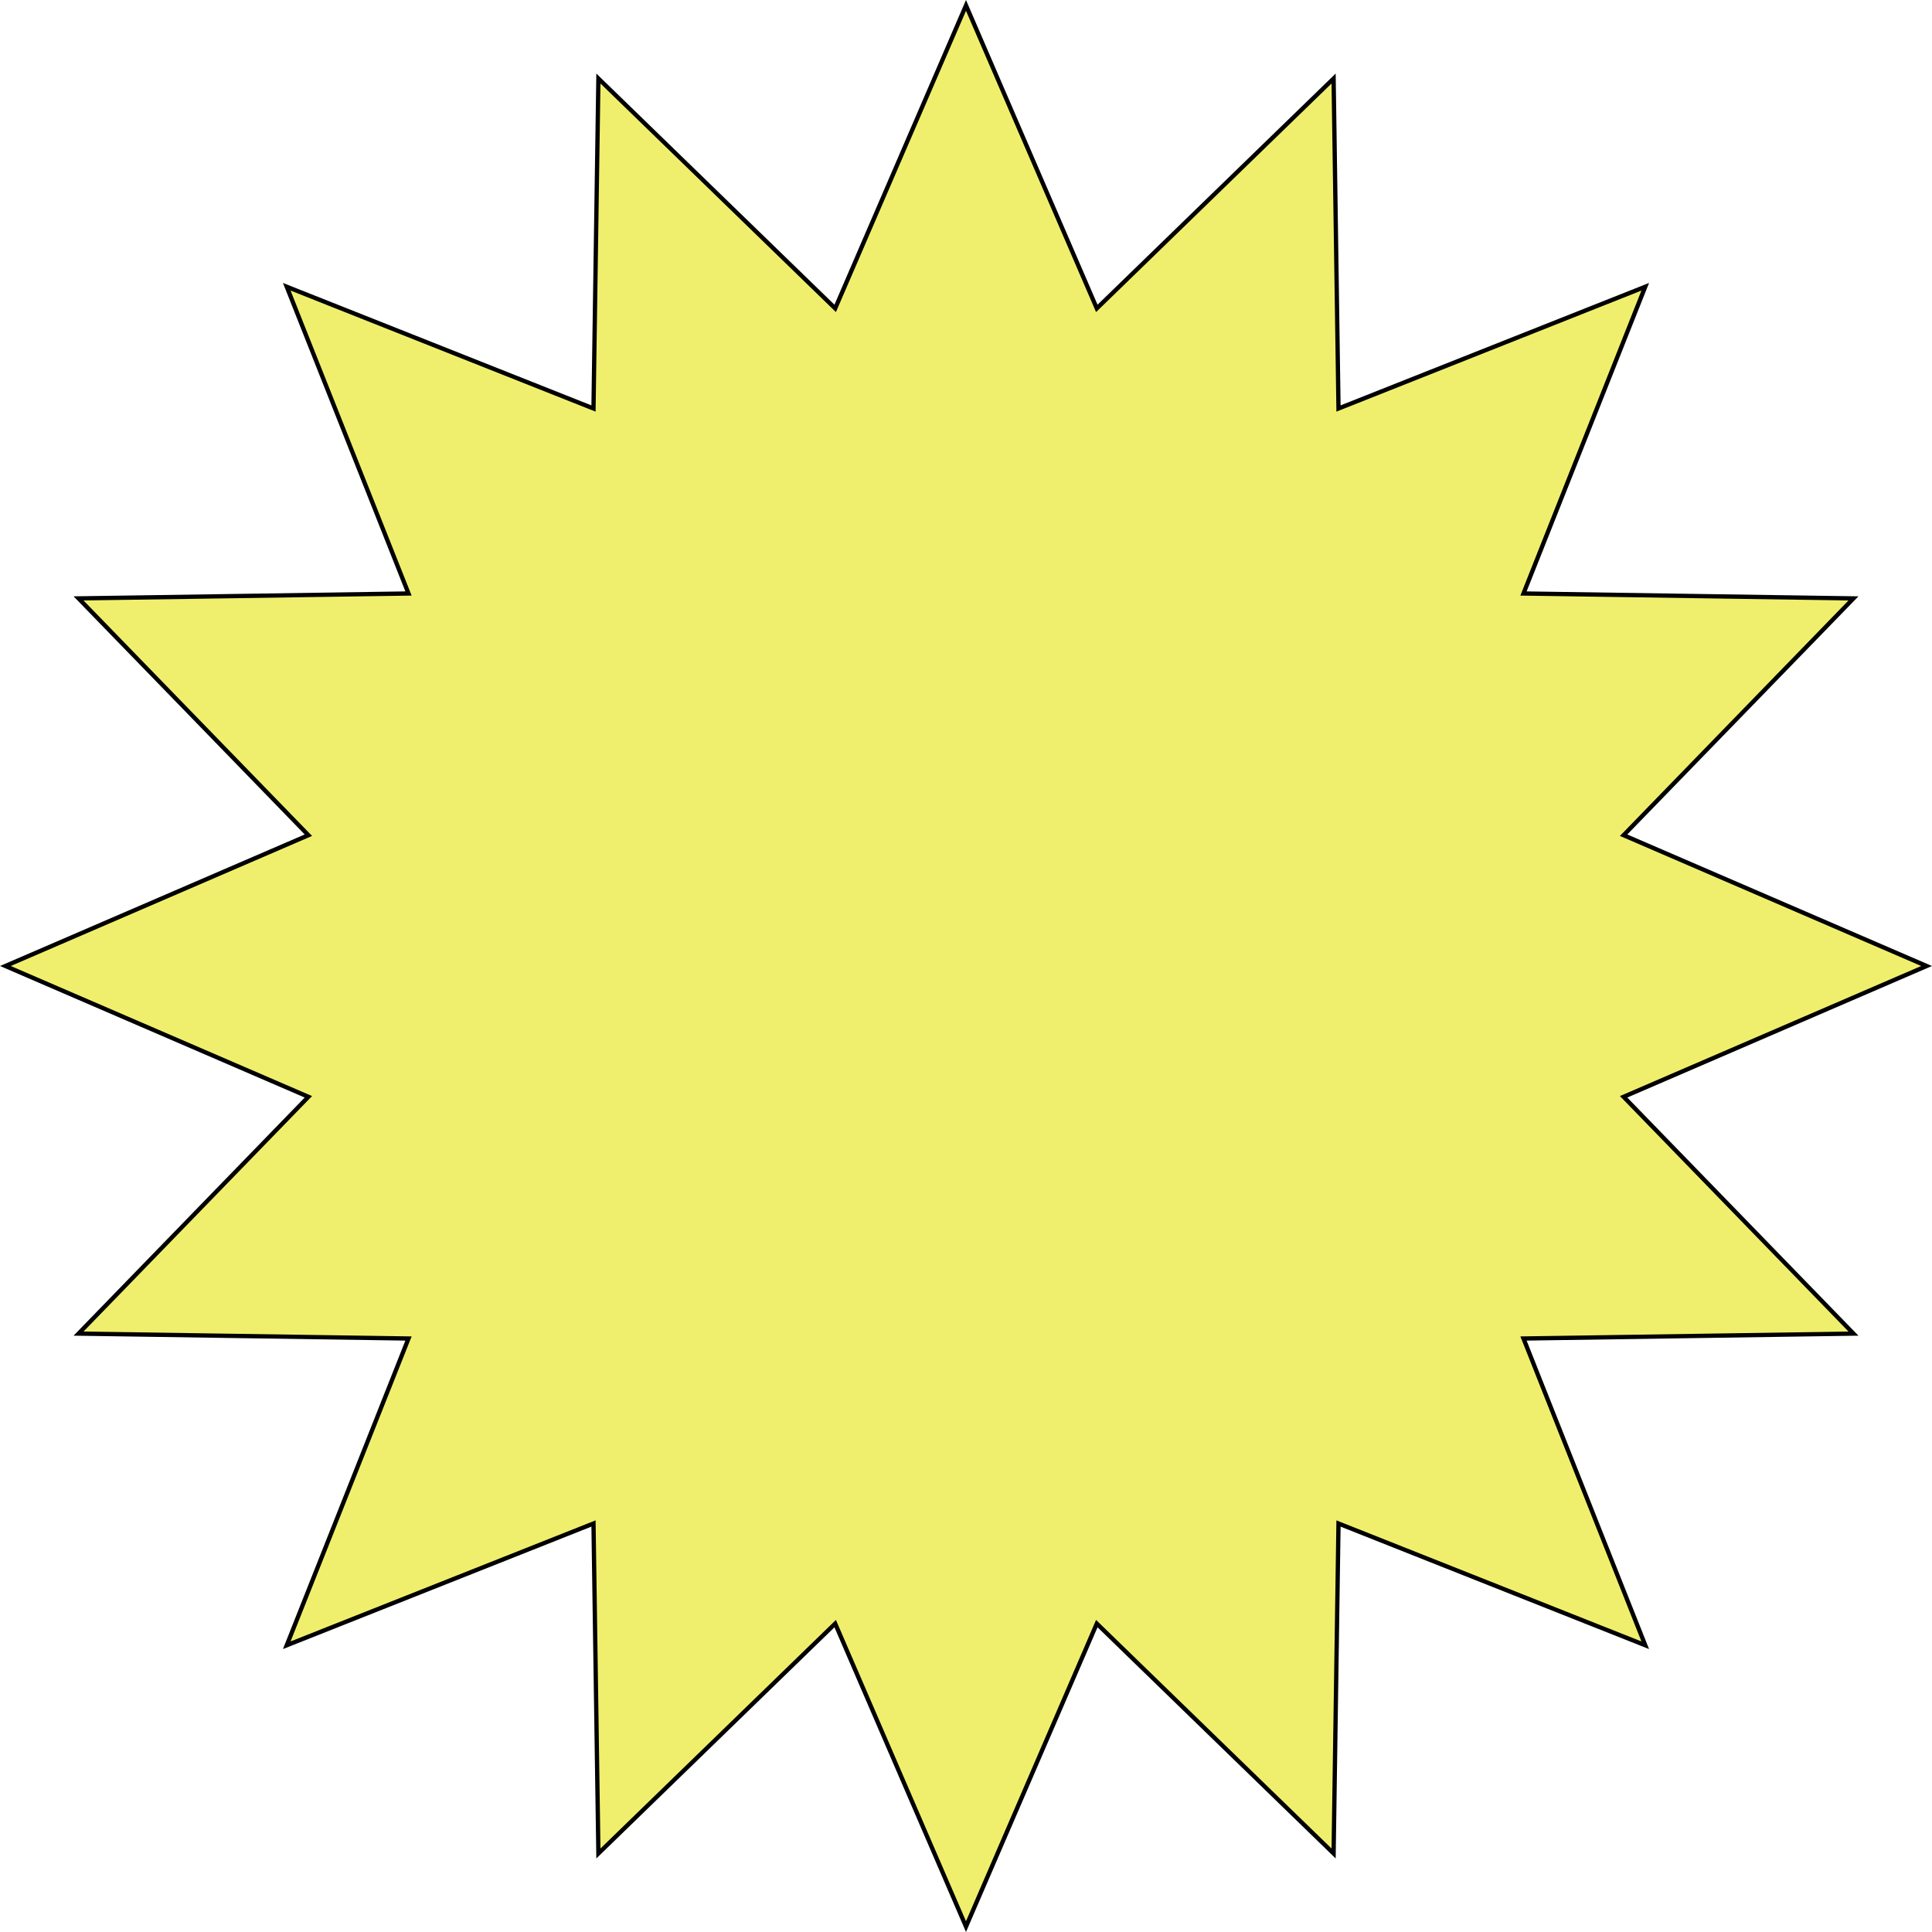 <?xml version="1.0" encoding="UTF-8"?> <svg xmlns="http://www.w3.org/2000/svg" width="451" height="451" viewBox="0 0 451 451" fill="none"> <path d="M256.555 71.484L311.312 18.331L312.446 94.635L312.457 95.36L313.131 95.092L384.061 66.939L355.908 137.869L355.64 138.543L356.365 138.554L432.669 139.688L379.516 194.445L379.011 194.965L379.676 195.252L449.739 225.5L379.676 255.748L379.011 256.035L379.516 256.555L432.669 311.312L356.365 312.446L355.64 312.457L355.908 313.131L384.061 384.061L313.131 355.908L312.457 355.64L312.446 356.365L311.312 432.669L256.555 379.516L256.035 379.011L255.748 379.676L225.5 449.739L195.252 379.676L194.965 379.011L194.445 379.516L139.688 432.669L138.554 356.365L138.543 355.64L137.869 355.908L66.939 384.061L95.092 313.131L95.36 312.457L94.635 312.446L18.331 311.312L71.484 256.555L71.989 256.035L71.324 255.748L1.261 225.5L71.324 195.252L71.989 194.965L71.484 194.445L18.331 139.688L94.635 138.554L95.36 138.543L95.092 137.869L66.939 66.939L137.869 95.092L138.543 95.36L138.554 94.635L139.688 18.331L194.445 71.484L194.965 71.989L195.252 71.324L225.5 1.261L255.748 71.324L256.035 71.989L256.555 71.484Z" fill="#F0EF6D" stroke="black"></path> </svg> 